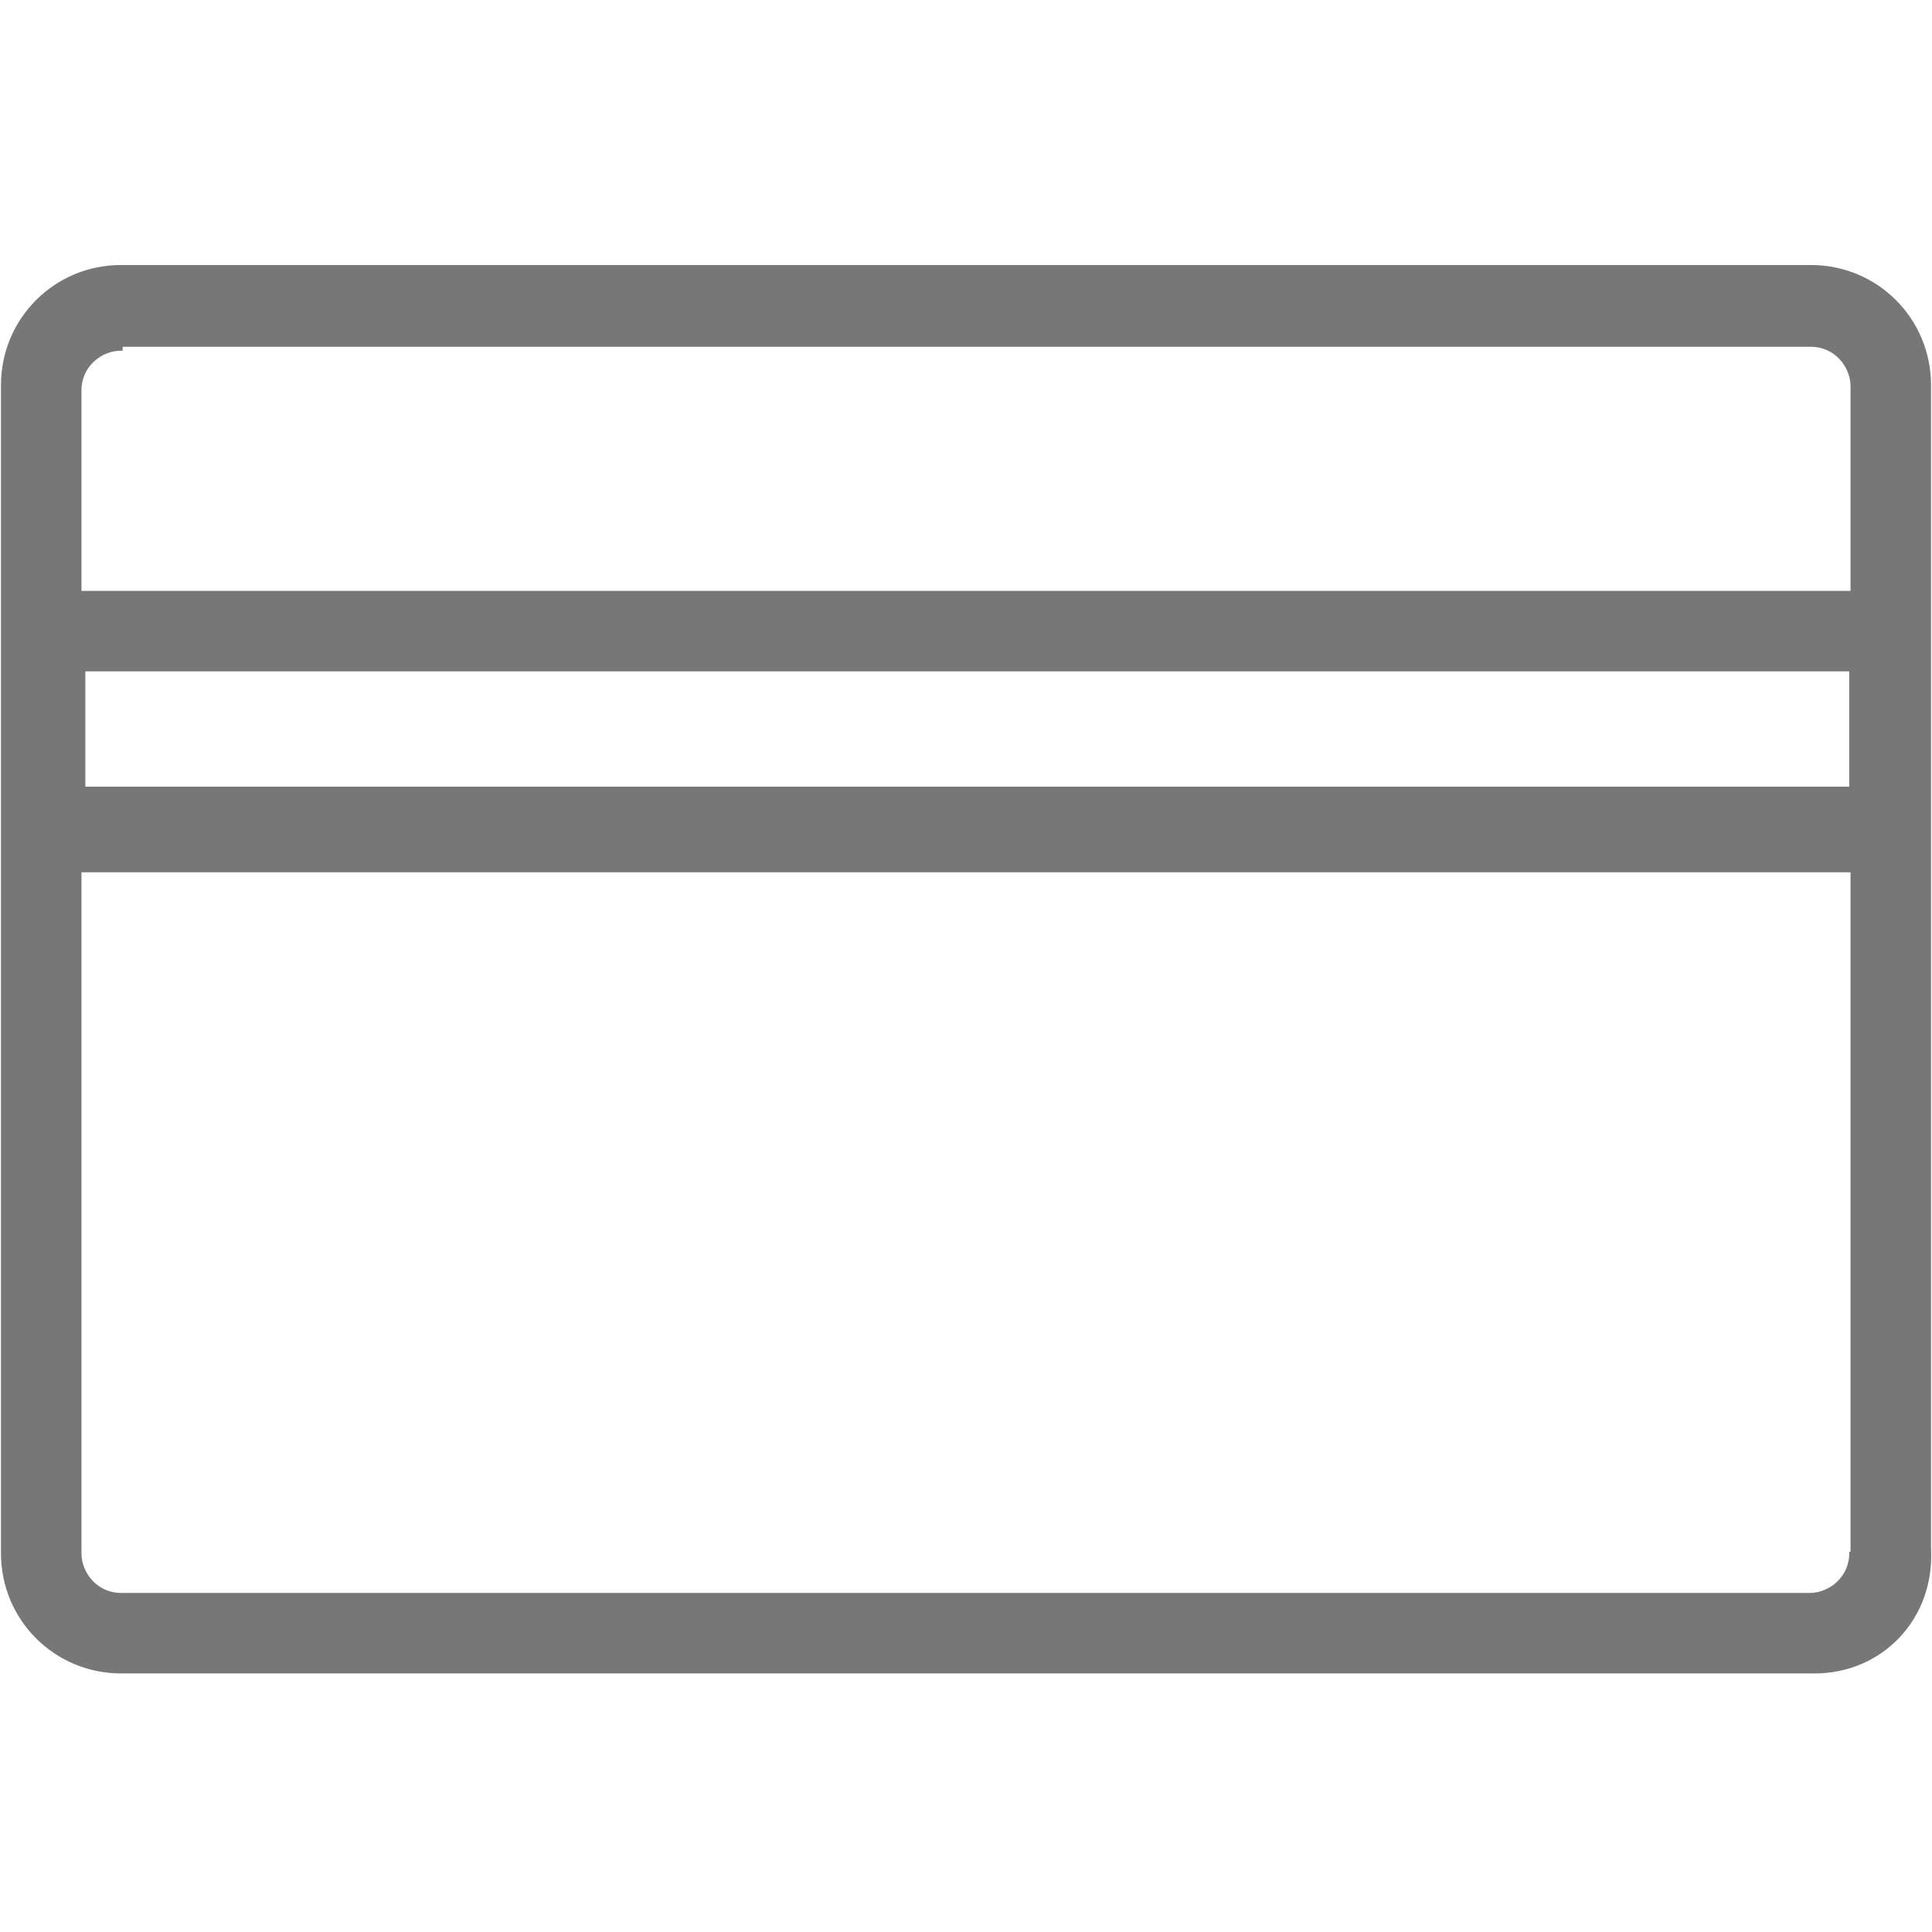 <?xml version="1.0" encoding="utf-8"?>
<!-- Generator: Adobe Illustrator 23.1.1, SVG Export Plug-In . SVG Version: 6.00 Build 0)  -->
<svg version="1.1" id="圖層_1" xmlns="http://www.w3.org/2000/svg" xmlns:xlink="http://www.w3.org/1999/xlink" x="0px" y="0px"
	 viewBox="0 0 150 150" style="enable-background:new 0 0 150 150;" xml:space="preserve">
<style type="text/css">
	.st0{fill:#777777;stroke:#777777;stroke-width:0.25;stroke-miterlimit:10;}
</style>
<g>
	<path class="st0" d="M149.8,29.9c0-5.1-4.1-9.2-9.2-9.2H9.4c-5.1,0-9.2,4.1-9.2,9.2v90.7c0,5.1,4.1,9.2,9.2,9.2h131.5
		c5.1,0,9.2-4.1,8.9-9.6L149.8,29.9L149.8,29.9z M143.7,61.2H6.5V52h137.2V61.2z M6.2,30.3c0-1.9,1.6-3.2,3.2-3.2v-0.3h131.2
		c1.9,0,3.2,1.6,3.2,3.2v16H6.2V30.3z M143.7,120.6c0,1.9-1.6,3.2-3.2,3.2H9.4c-1.9,0-3.2-1.6-3.2-3.2v-53h137.6v53H143.7z"/>
</g>
</svg>

